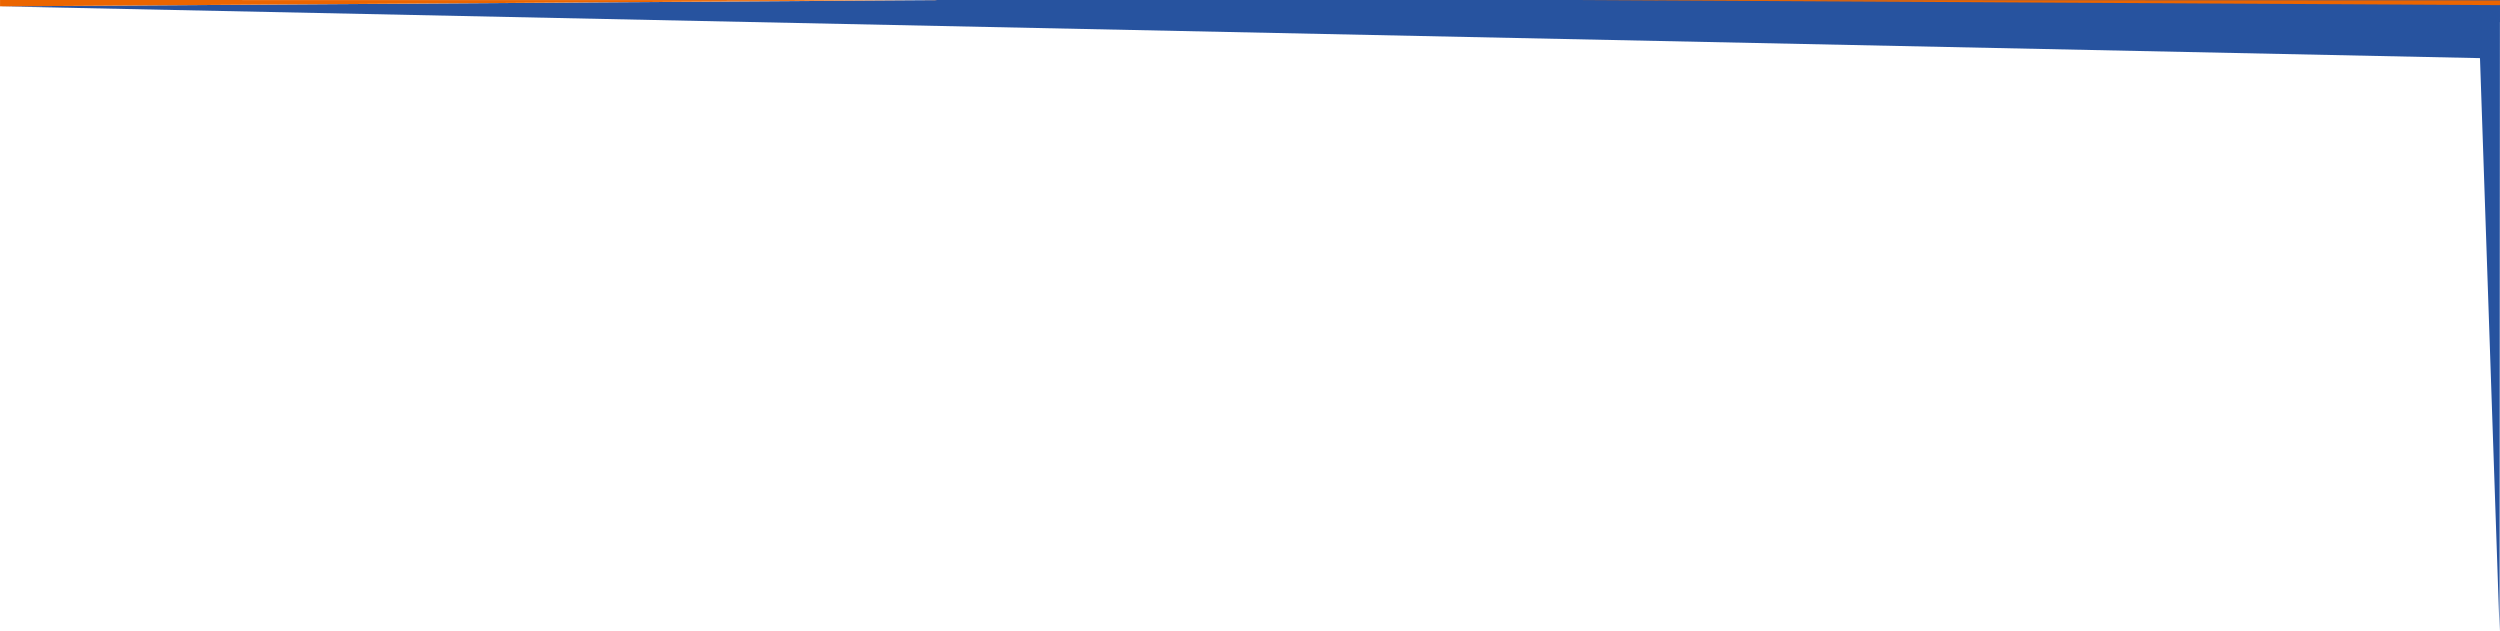 <svg xmlns="http://www.w3.org/2000/svg" width="1920.323" height="484.949" viewBox="0 0 1920.323 484.949">
  <g id="top-partner" transform="translate(0 -319.101)">
    <path id="Path_20272" data-name="Path 20272" d="M1920,743.212l-15.048-440.3L0,263.162l722.569-4.8h1197.7Z" transform="translate(0 60.838)" fill="#27539f"/>
    <path id="Path_27444" data-name="Path 27444" d="M14136,7436.89l719.556.1v-.1L14136,7441.78Z" transform="translate(-14135.969 -7117.789)" fill="#eb6500"/>
    <rect id="Rectangle_10947" data-name="Rectangle 10947" width="1201" height="17" transform="translate(719.271 319.101)" fill="#27539f"/>
    <path id="Path_27444-2" data-name="Path 27444" d="M14845.02,7441.644l-709.052-3.958,709.052.29Z" transform="translate(-12924.696 -7118.584)" fill="#eb6500"/>
  </g>
</svg>
